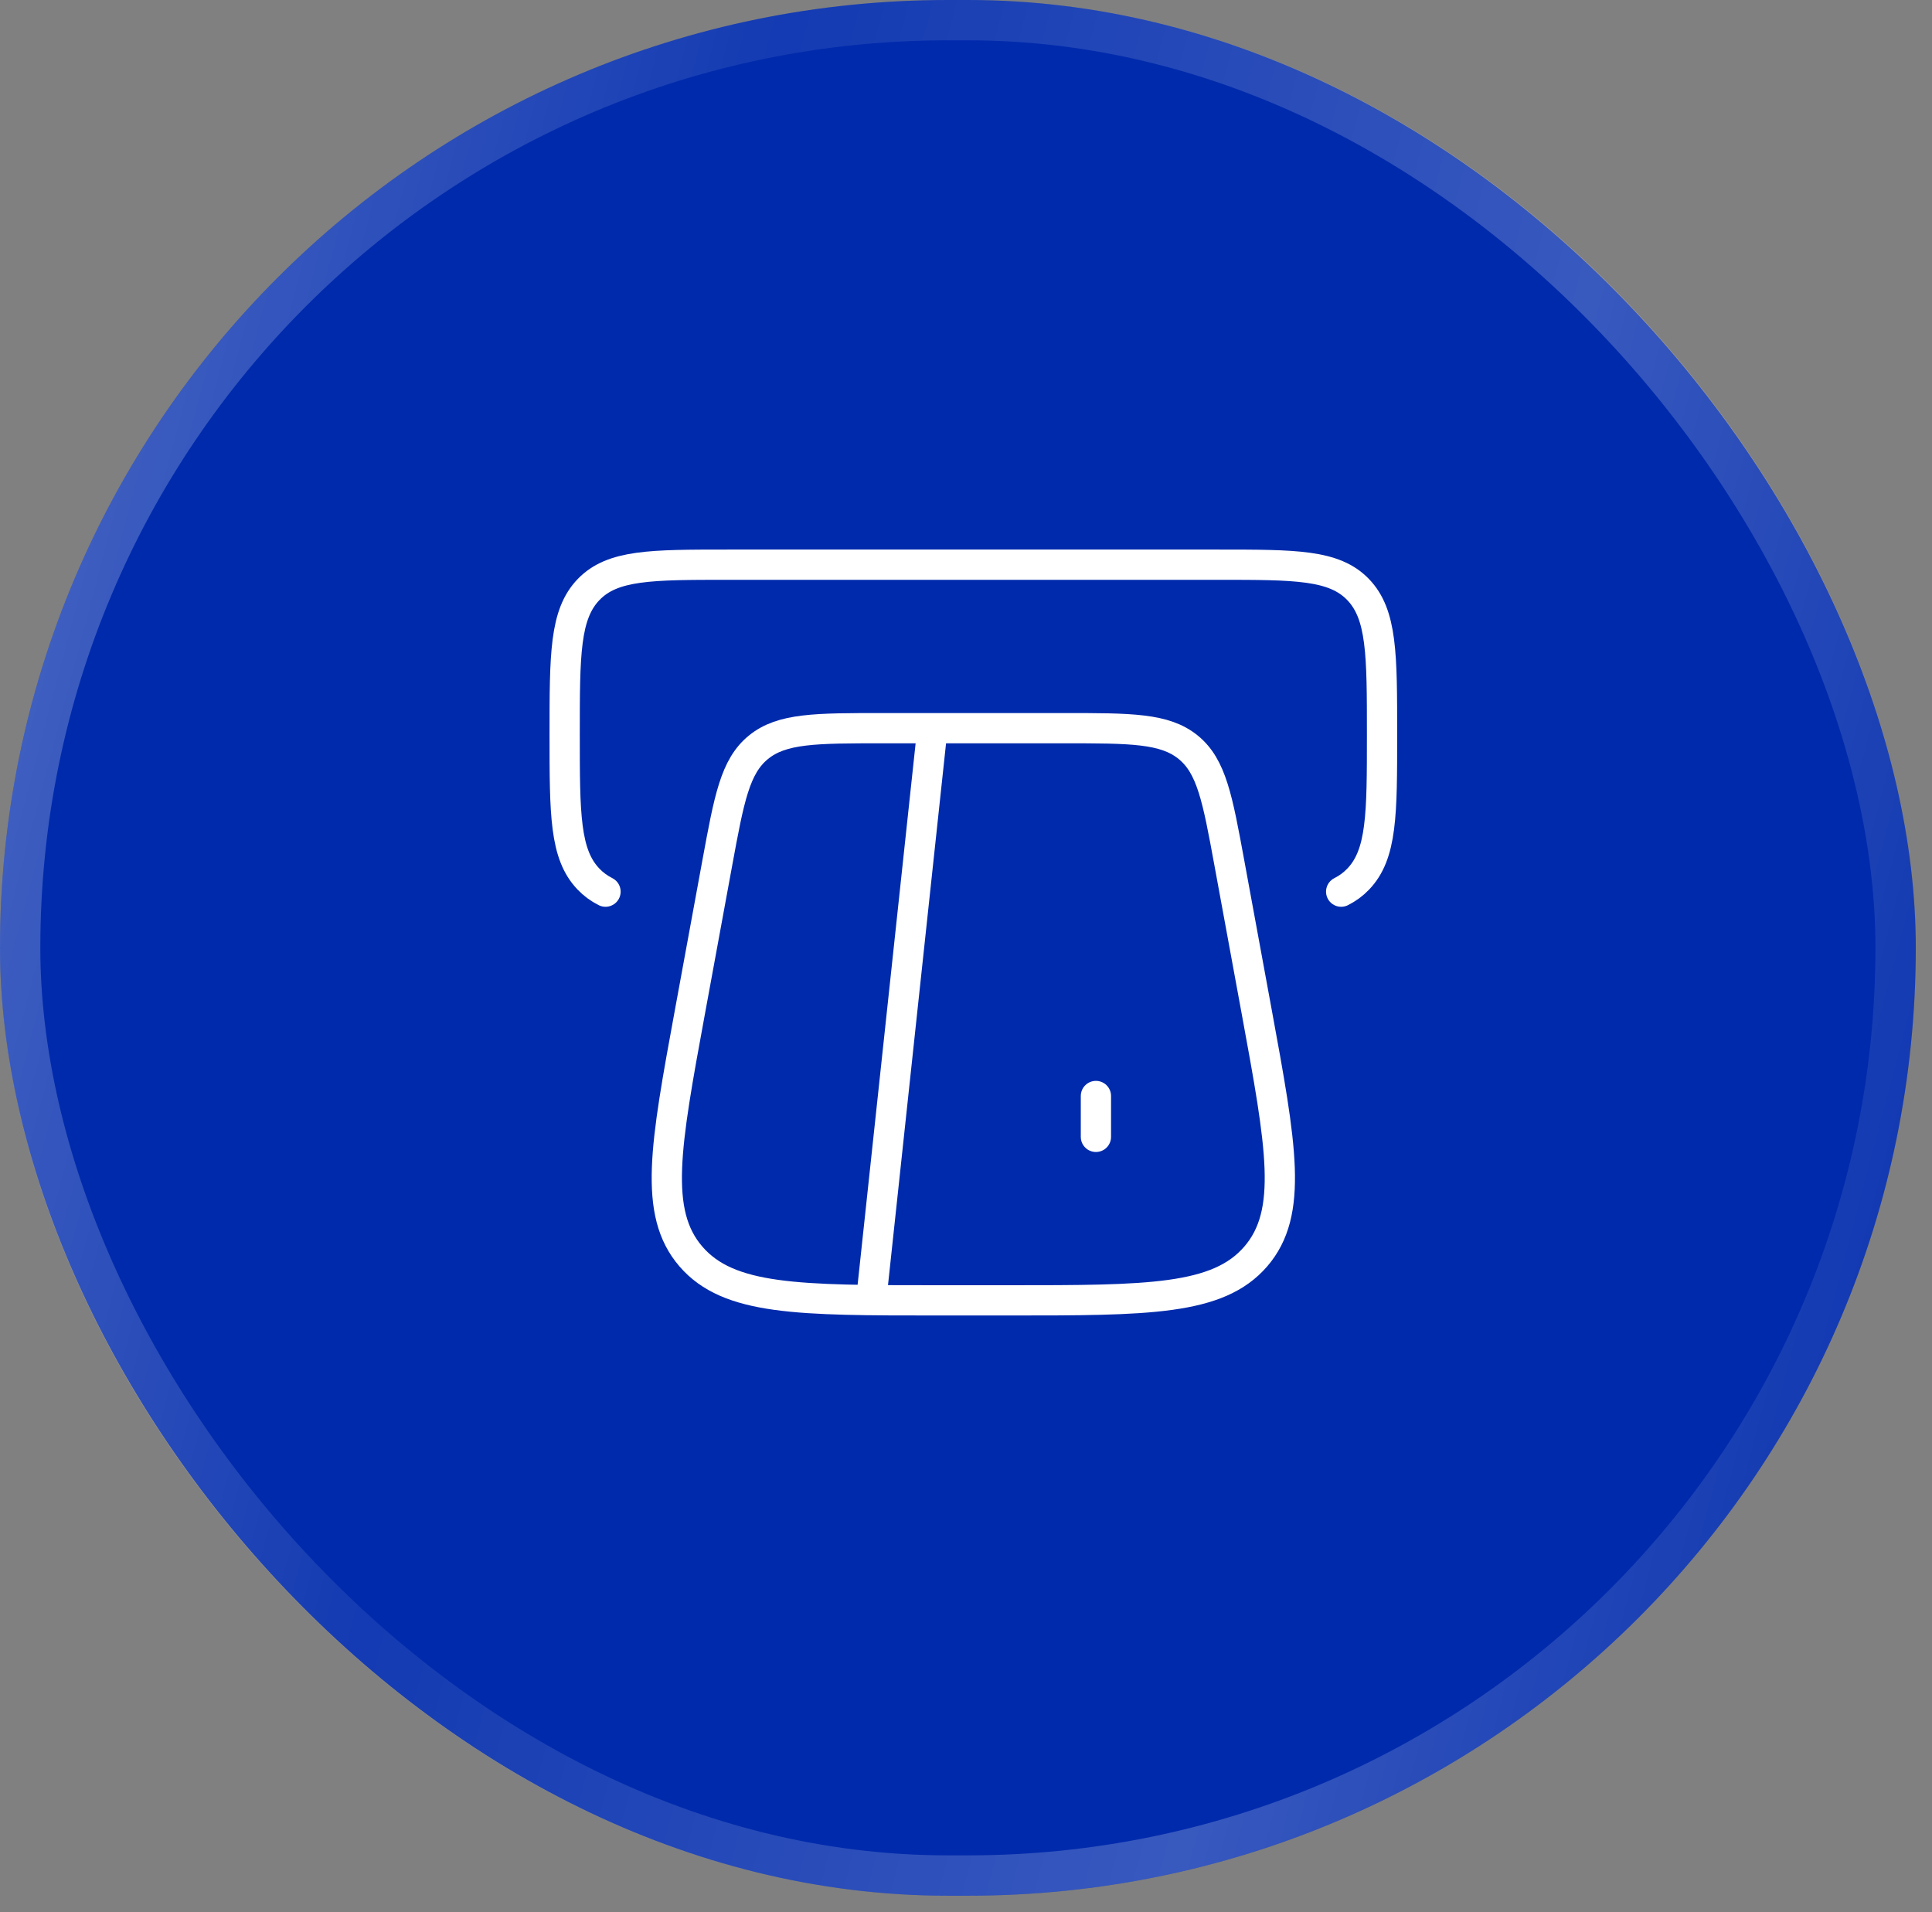 <svg width="97" height="96" viewBox="0 0 97 96" fill="none" xmlns="http://www.w3.org/2000/svg">
<rect x="0" y="0" width="97" height="96" fill="#808080" stroke="none"/>
<rect width="96.186" height="95.173" rx="47.587" fill="#002AAC"/>
<rect x="1.012" y="1.012" width="94.161" height="93.148" rx="46.574" stroke="url(#paint0_linear_1035_4565)" stroke-opacity="0.3" stroke-width="2.025"/>
<path d="M67.336 44.765C67.658 44.603 67.938 44.398 68.186 44.14C69.388 42.893 69.388 40.885 69.388 36.869C69.388 32.853 69.388 30.845 68.186 29.597C66.984 28.35 65.049 28.35 61.18 28.35L36.557 28.35C32.688 28.35 30.754 28.35 29.552 29.597C28.35 30.845 28.35 32.853 28.35 36.869C28.35 40.885 28.35 42.893 29.552 44.14C29.8 44.398 30.08 44.603 30.401 44.765" stroke="white" stroke-width="1.519" stroke-linecap="round"/>
<path d="M63.098 50.809L61.722 43.322C61.128 40.089 60.831 38.472 59.655 37.515C58.478 36.558 56.789 36.558 53.409 36.558H44.327C40.947 36.558 39.257 36.558 38.081 37.515C36.905 38.472 36.608 40.089 36.013 43.322L34.638 50.809C33.405 57.52 32.788 60.876 34.687 63.08C36.586 65.284 40.093 65.284 47.108 65.284H50.628C57.643 65.284 61.15 65.284 63.049 63.08C64.948 60.876 64.331 57.52 63.098 50.809Z" stroke="white" stroke-width="1.519" stroke-linecap="round"/>
<path d="M46.816 36.558L43.738 65.284" stroke="white" stroke-width="1.519"/>
<path d="M55.023 55.024L55.023 57.076" stroke="white" stroke-width="1.519" stroke-miterlimit="10" stroke-linecap="round" stroke-linejoin="round"/>
<defs>
<linearGradient id="paint0_linear_1035_4565" x1="-5.76981e-08" y1="3.495" x2="111.385" y2="32.789" gradientUnits="userSpaceOnUse">
<stop stop-color="white"/>
<stop offset="0.326" stop-color="white" stop-opacity="0.256"/>
<stop offset="0.696" stop-color="white" stop-opacity="0.735"/>
<stop offset="1" stop-color="white" stop-opacity="0.07"/>
</linearGradient>
</defs>
</svg>
